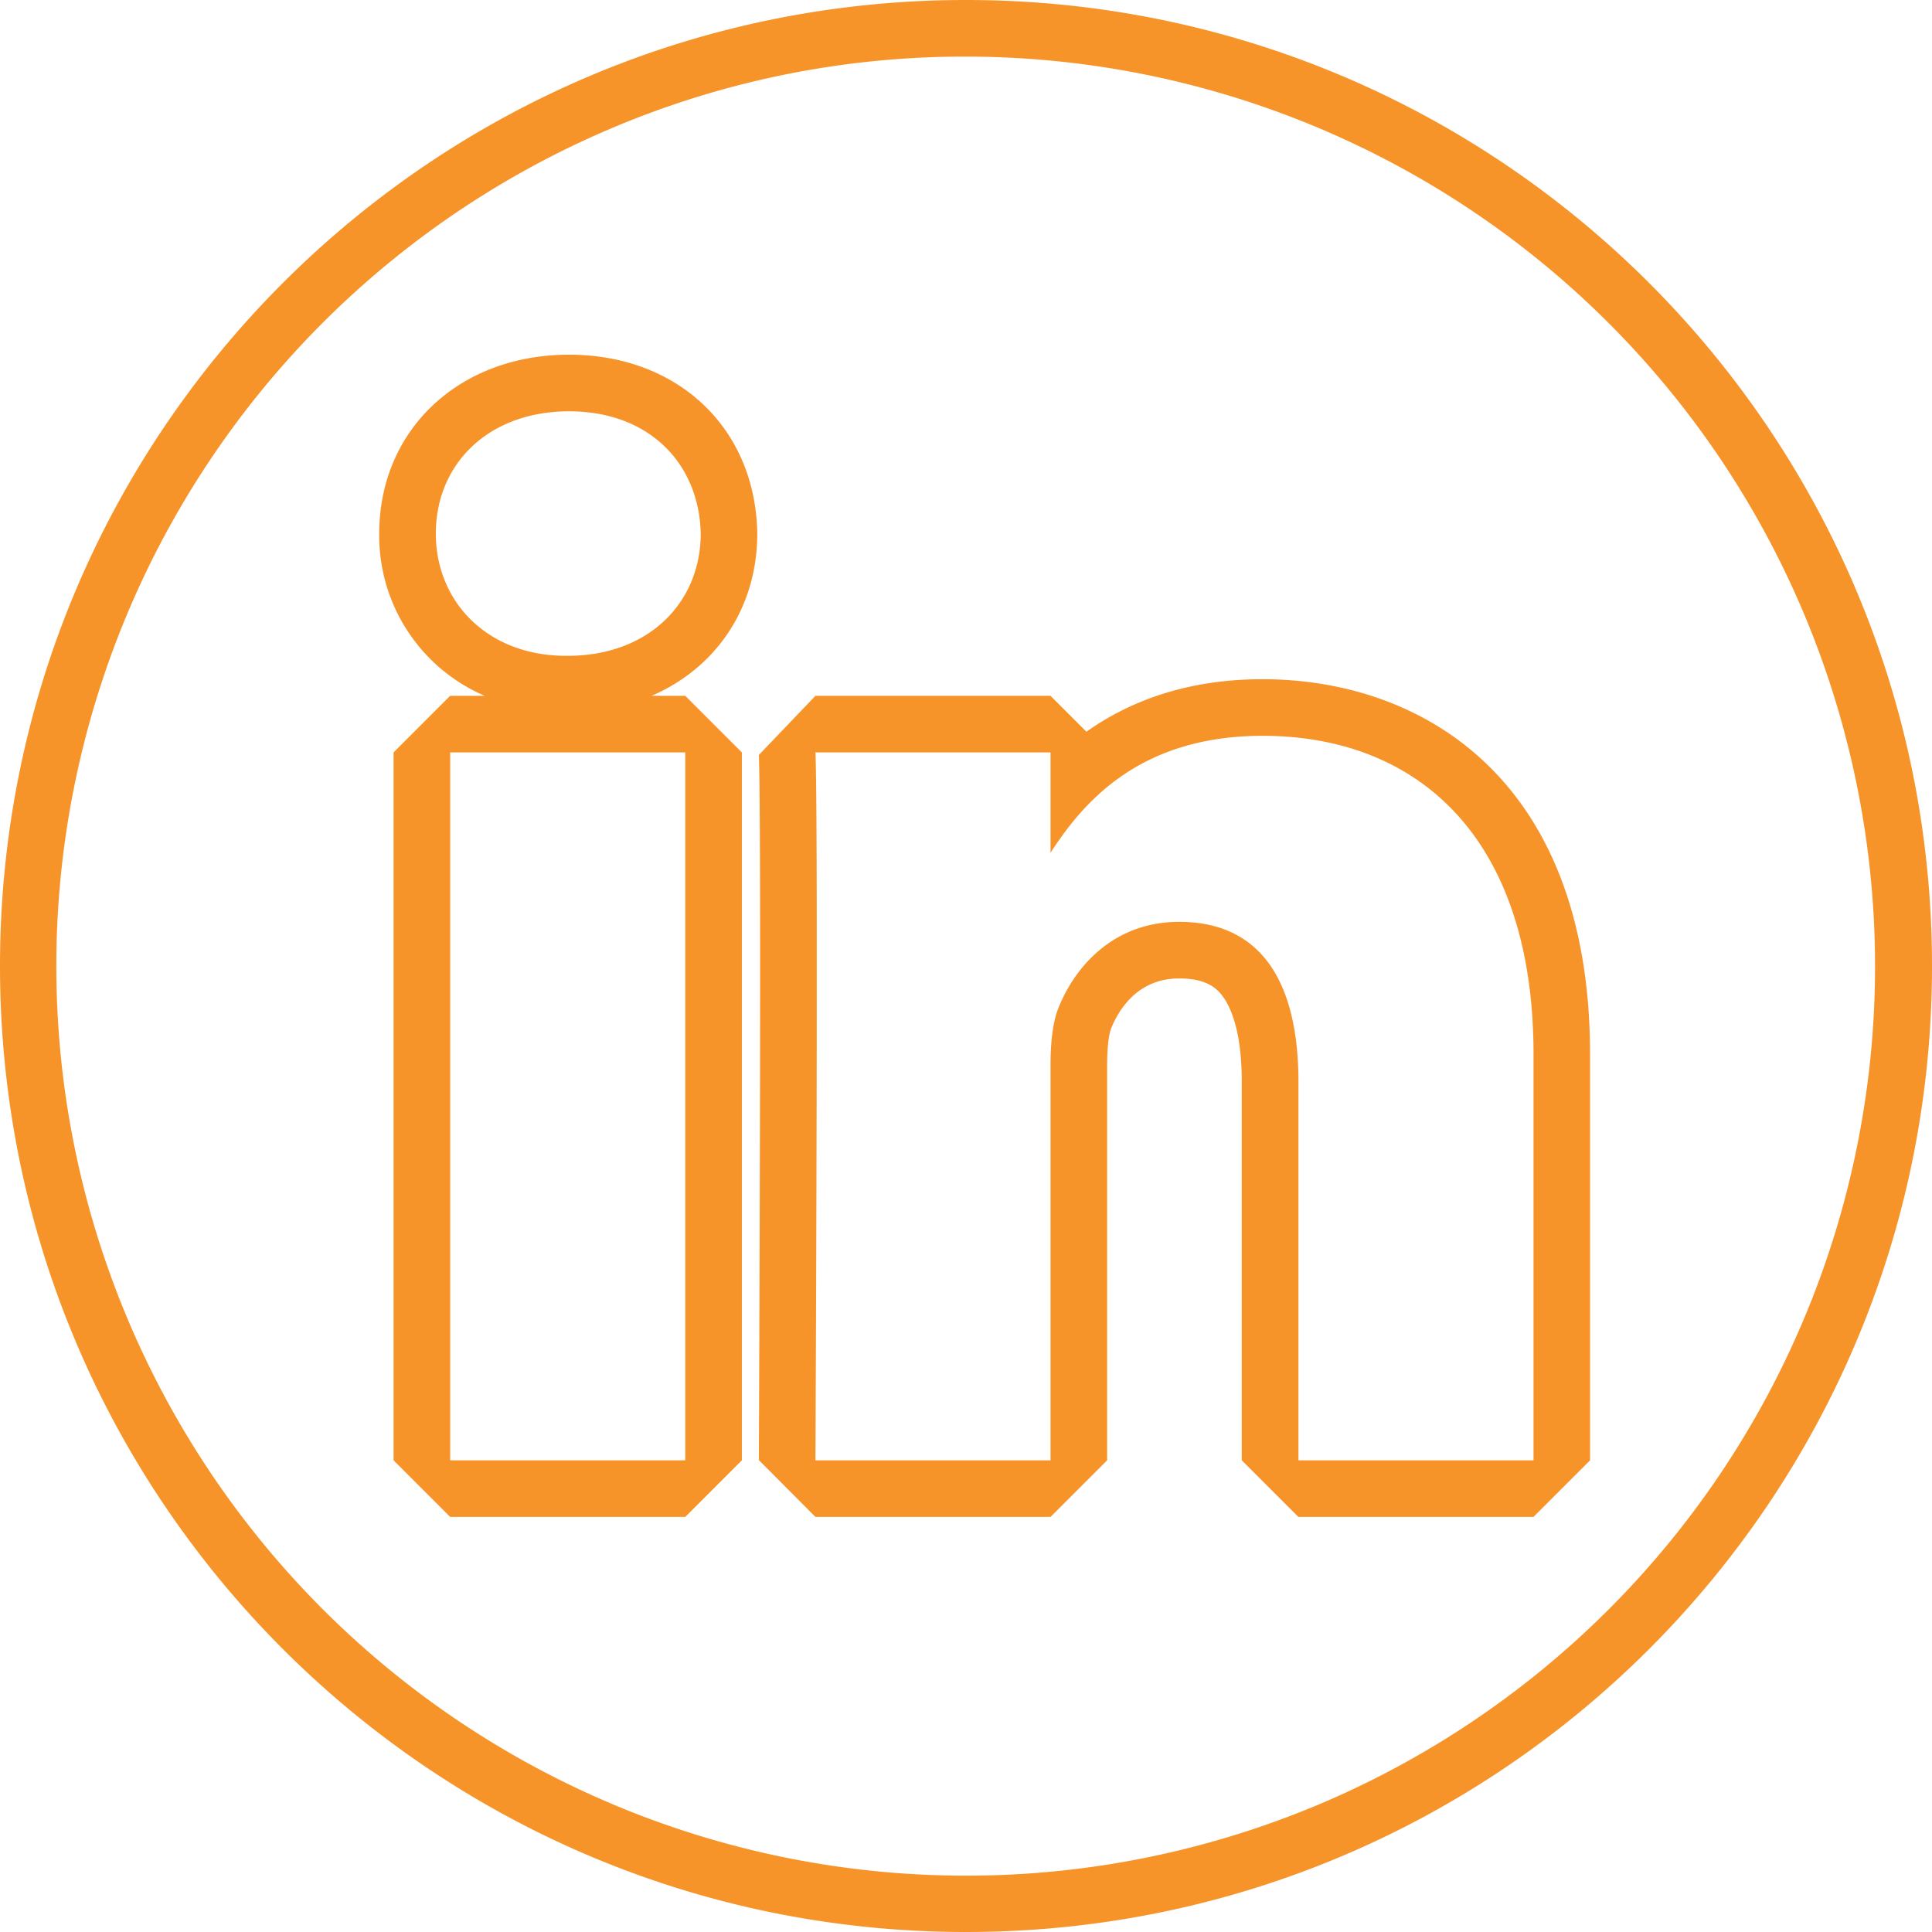 <svg xmlns="http://www.w3.org/2000/svg" viewBox="0 0 512 512"><defs><style>.cls-1{fill:none;}.cls-2{fill:#f79429;}</style></defs><title>Asset 1xhdpi</title><g id="Layer_2" data-name="Layer 2"><g id="Layer_1-2" data-name="Layer 1"><path class="cls-1" d="M150.8,109c-21.4,0-35.3,14-35.3,32.4,0,18,13.6,32.4,34.5,32.4h.4c21.8,0,35.3-14.4,35.3-32.4C185.3,123,172.2,109,150.8,109Z"/><rect class="cls-1" x="119.3" y="199.4" width="62.3" height="187.6"/><path class="cls-1" d="M334.6,195c-33.1,0-47.9,18.2-56.2,31V199.4H216.1c.8,17.6,0,187.6,0,187.6h62.3V282.3c0-5.6.5-11.2,2.1-15.2,4.5-11.2,14.8-22.8,32-22.8,22.6,0,31.6,17.2,31.6,42.4V387h62.3V279.4C406.4,221.8,375.6,195,334.6,195Z"/><path class="cls-2" d="M256,15a241.07,241.07,0,0,1,93.81,463.07A241.07,241.07,0,0,1,162.19,33.93,239.52,239.52,0,0,1,256,15M128.45,184.4H119.3l-15,15V387l15,15h62.3l15-15V199.4l-15-15h-8.92c17-7.33,28-23.21,28-43v-.33C200.09,113.36,179.58,94,150.8,94c-29.15,0-50.3,19.93-50.3,47.4a46.18,46.18,0,0,0,27.95,43m159.47,9.52-9.52-9.52H216.1l-15,15.68c.61,13.63.26,128.18,0,186.85l15,15.07h62.3l15-15V282.3c0-6.72.86-9.2,1-9.61,2-5,7-13.39,18.08-13.39,7.35,0,10.13,2.63,11.88,5.19,2.15,3.17,4.72,9.59,4.72,22.21V387l15,15h62.3l15-15V279.4c0-73.29-44.84-99.4-86.8-99.4-20.79,0-35.88,6.28-46.68,13.92M256,0C114.6,0,0,114.6,0,256S114.6,512,256,512,512,397.4,512,256,397.4,0,256,0ZM150,173.8c-20.9,0-34.5-14.4-34.5-32.4,0-18.4,13.9-32.4,35.3-32.4s34.5,14,34.9,32.4c0,18-13.5,32.4-35.3,32.4ZM278.4,226c8.3-12.8,23.1-31,56.2-31,41,0,71.8,26.8,71.8,84.4V387H344.1V286.7c0-25.2-9-42.4-31.6-42.4-17.2,0-27.5,11.6-32,22.8-1.6,4-2.1,9.6-2.1,15.2V387H216.1s.8-170,0-187.6h62.3V226ZM119.3,387V199.4h62.3V387Z"/></g></g></svg>